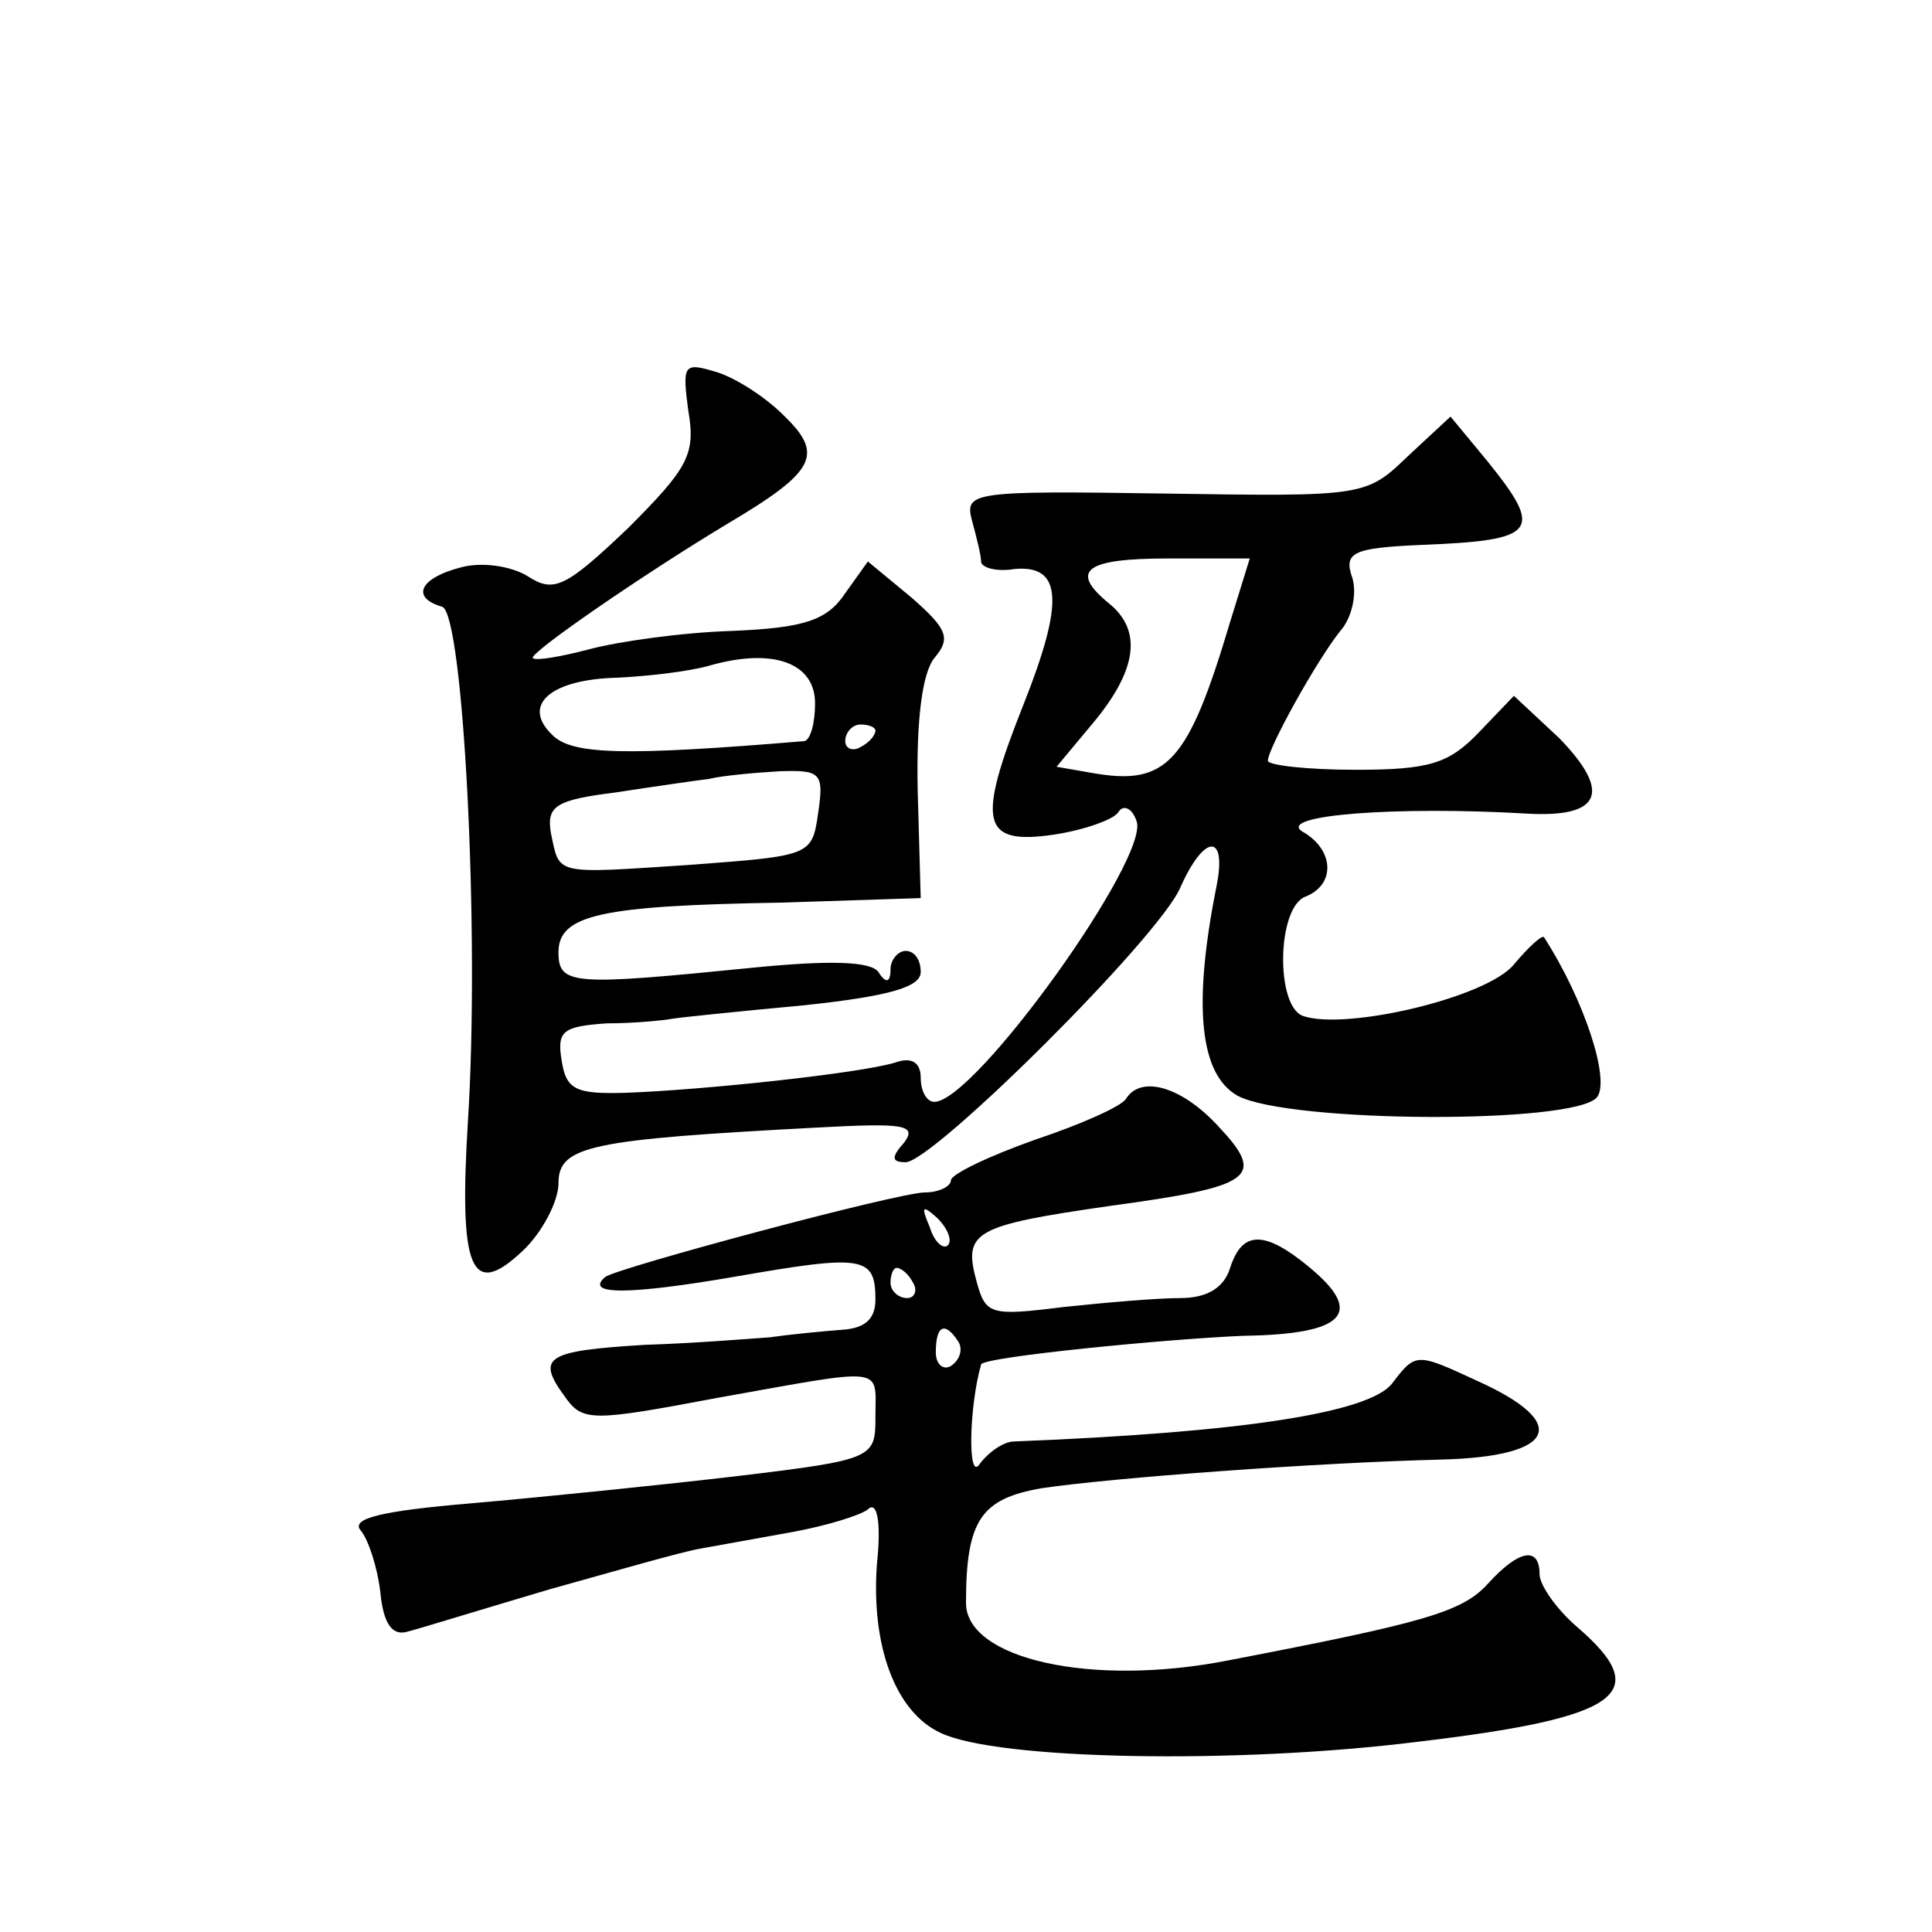 <?xml version="1.0" standalone="no"?>
<!DOCTYPE svg PUBLIC "-//W3C//DTD SVG 20010904//EN"
 "http://www.w3.org/TR/2001/REC-SVG-20010904/DTD/svg10.dtd">
<svg version="1.0" xmlns="http://www.w3.org/2000/svg"
 width="128pt" height="128pt" viewBox="0 0 128 128"
 preserveAspectRatio="xMidYMid meet">
<g transform="translate(0,128) scale(0.1,-0.1)"
fill="#0" stroke="none">
<path d="M456 1008 c5 -29 0 -38 -40 -78 -41 -39 -49 -43 -66 -32 -11 7 -31 10
-45 6 -27 -7 -33 -20 -12 -26 14 -5 25 -216 17 -341 -6 -98 2 -118 36 -86 13 12
24 33 24 45 0 25 21 29 172 37 56 3 66 2 57 -10 -9 -10 -8 -13 1 -13 18 0 168 149
182 182 16 36 31 36 24 1 -16 -80 -11 -125 14 -139 34 -18 223 -19 238 -1 9 11
-8 64 -35 106 -1 2 -10 -6 -20 -18 -18 -22 -112 -44 -140 -34 -18 7 -17 72 2 79
20 8 19 31 -2 43 -18 11 62 17 148 12 50 -3 57 14 22 50 l-30 28 -23 -24 c-20 -21
-33 -25 -82 -25 -32 0 -58 3 -58 6 0 8 32 66 48 86 8 9 11 25 8 35 -6 17 0 20 46
22 77 3 81 9 43 56 l-24 29 -28 -26 c-28 -27 -29 -27 -161 -25 -129 2 -133 1 -128
-18 3 -11 6 -23 6 -27 0 -4 10 -7 22 -5 32 3 33 -22 6 -90 -31 -78 -28 -93 20 -86
20 3 40 10 43 15 3 5 9 3 12 -6 9 -24 -107 -186 -134 -186 -5 0 -9 7 -9 16 0 10
-6 14 -17 10 -23 -7 -125 -18 -178 -20 -34 -1 -40 2 -43 22 -3 19 1 22 30 24 18
0 38 2 43 3 6 1 45 5 88 9 56 6 77 12 77 22 0 8 -4 14 -10 14 -5 0 -10 -6 -10 -12
0 -9 -3 -10 -8 -2 -5 7 -31 8 -82 3 -120 -12 -130 -12 -130 10 0 25 28 31 148 33
l92 3 -2 71 c-1 47 3 78 11 88 11 13 9 19 -15 40 l-29 24 -15 -21 c-12 -18 -27
-23 -75 -25 -33 -1 -75 -7 -94 -12 -19 -5 -36 -8 -38 -6 -3 3 74 56 129 89 59 35
64 46 37 72 -13 13 -34 26 -46 29 -20 6 -21 4 -17 -26z m359 -140 c-28 -94 -42
-109 -92 -100 l-23 4 25 30 c28 34 32 60 10 78 -27 22 -16 30 39 30 l54 0 -13 -42z
m-275 -54 c0 -13 -3 -24 -7 -25 -120 -10 -154 -9 -167 4 -21 20 -1 37 43 38 20
1 47 4 61 8 42 12 70 2 70 -25z m40 -18 c0 -3 -4 -8 -10 -11 -5 -3 -10 -1 -10 4
0 6 5 11 10 11 6 0 10 -2 10 -4z m-38 -55 c-4 -28 -5 -28 -85 -34 -91 -6 -86 -7
-92 21 -3 18 3 22 43 27 26 4 54 8 62 9 8 2 29 4 46 5 28 1 30 -1 26 -28z M746
552 c-3 -5 -30 -17 -60 -27 -31 -11 -56 -23 -56 -27 0 -4 -8 -8 -17 -8 -18 0 -204
-50 -212 -56 -14 -12 15 -12 85 0 86 15 94 14 94 -15 0 -13 -7 -19 -22 -20 -13
-1 -34 -3 -48 -5 -14 -1 -51 -4 -83 -5 -65 -4 -72 -8 -53 -34 12 -17 17 -17 102
-1 112 20 104 21 104 -12 0 -28 0 -29 -92 -40 -51 -6 -130 -14 -176 -18 -59 -5
-80 -10 -73 -18 5 -6 11 -24 13 -41 2 -21 8 -29 18 -26 8 2 50 15 94 28 43 12 88
25 100 27 11 2 39 7 61 11 22 4 45 11 50 15 6 6 9 -8 6 -36 -4 -54 12 -98 42 -112
37 -18 196 -21 316 -6 135 16 157 32 106 76 -14 12 -25 28 -25 35 0 19 -14 16 -34
-6 -17 -19 -42 -26 -172 -51 -91 -18 -174 1 -174 38 0 55 10 69 50 76 47 7 183
17 265 19 76 2 86 24 24 52 -41 19 -41 19 -57 -2 -16 -19 -98 -32 -250 -38 -7 0
-17 -7 -23 -15 -8 -12 -7 38 1 66 1 5 124 17 174 19 67 1 80 15 44 45 -30 25 -45
25 -53 0 -4 -13 -15 -20 -33 -20 -15 0 -50 -3 -78 -6 -48 -6 -51 -5 -57 17 -9 33
-2 37 88 50 96 13 104 19 72 53 -24 26 -51 34 -61 18z m-118 -97 c-3 -3 -9 2 -12
12 -6 14 -5 15 5 6 7 -7 10 -15 7 -18z m-23 -25 c3 -5 1 -10 -4 -10 -6 0 -11 5
-11 10 0 6 2 10 4 10 3 0 8 -4 11 -10z m30 -39 c3 -5 1 -12 -5 -16 -5 -3 -10 1
-10 9 0 18 6 21 15 7z"/>
</g>
</svg>
